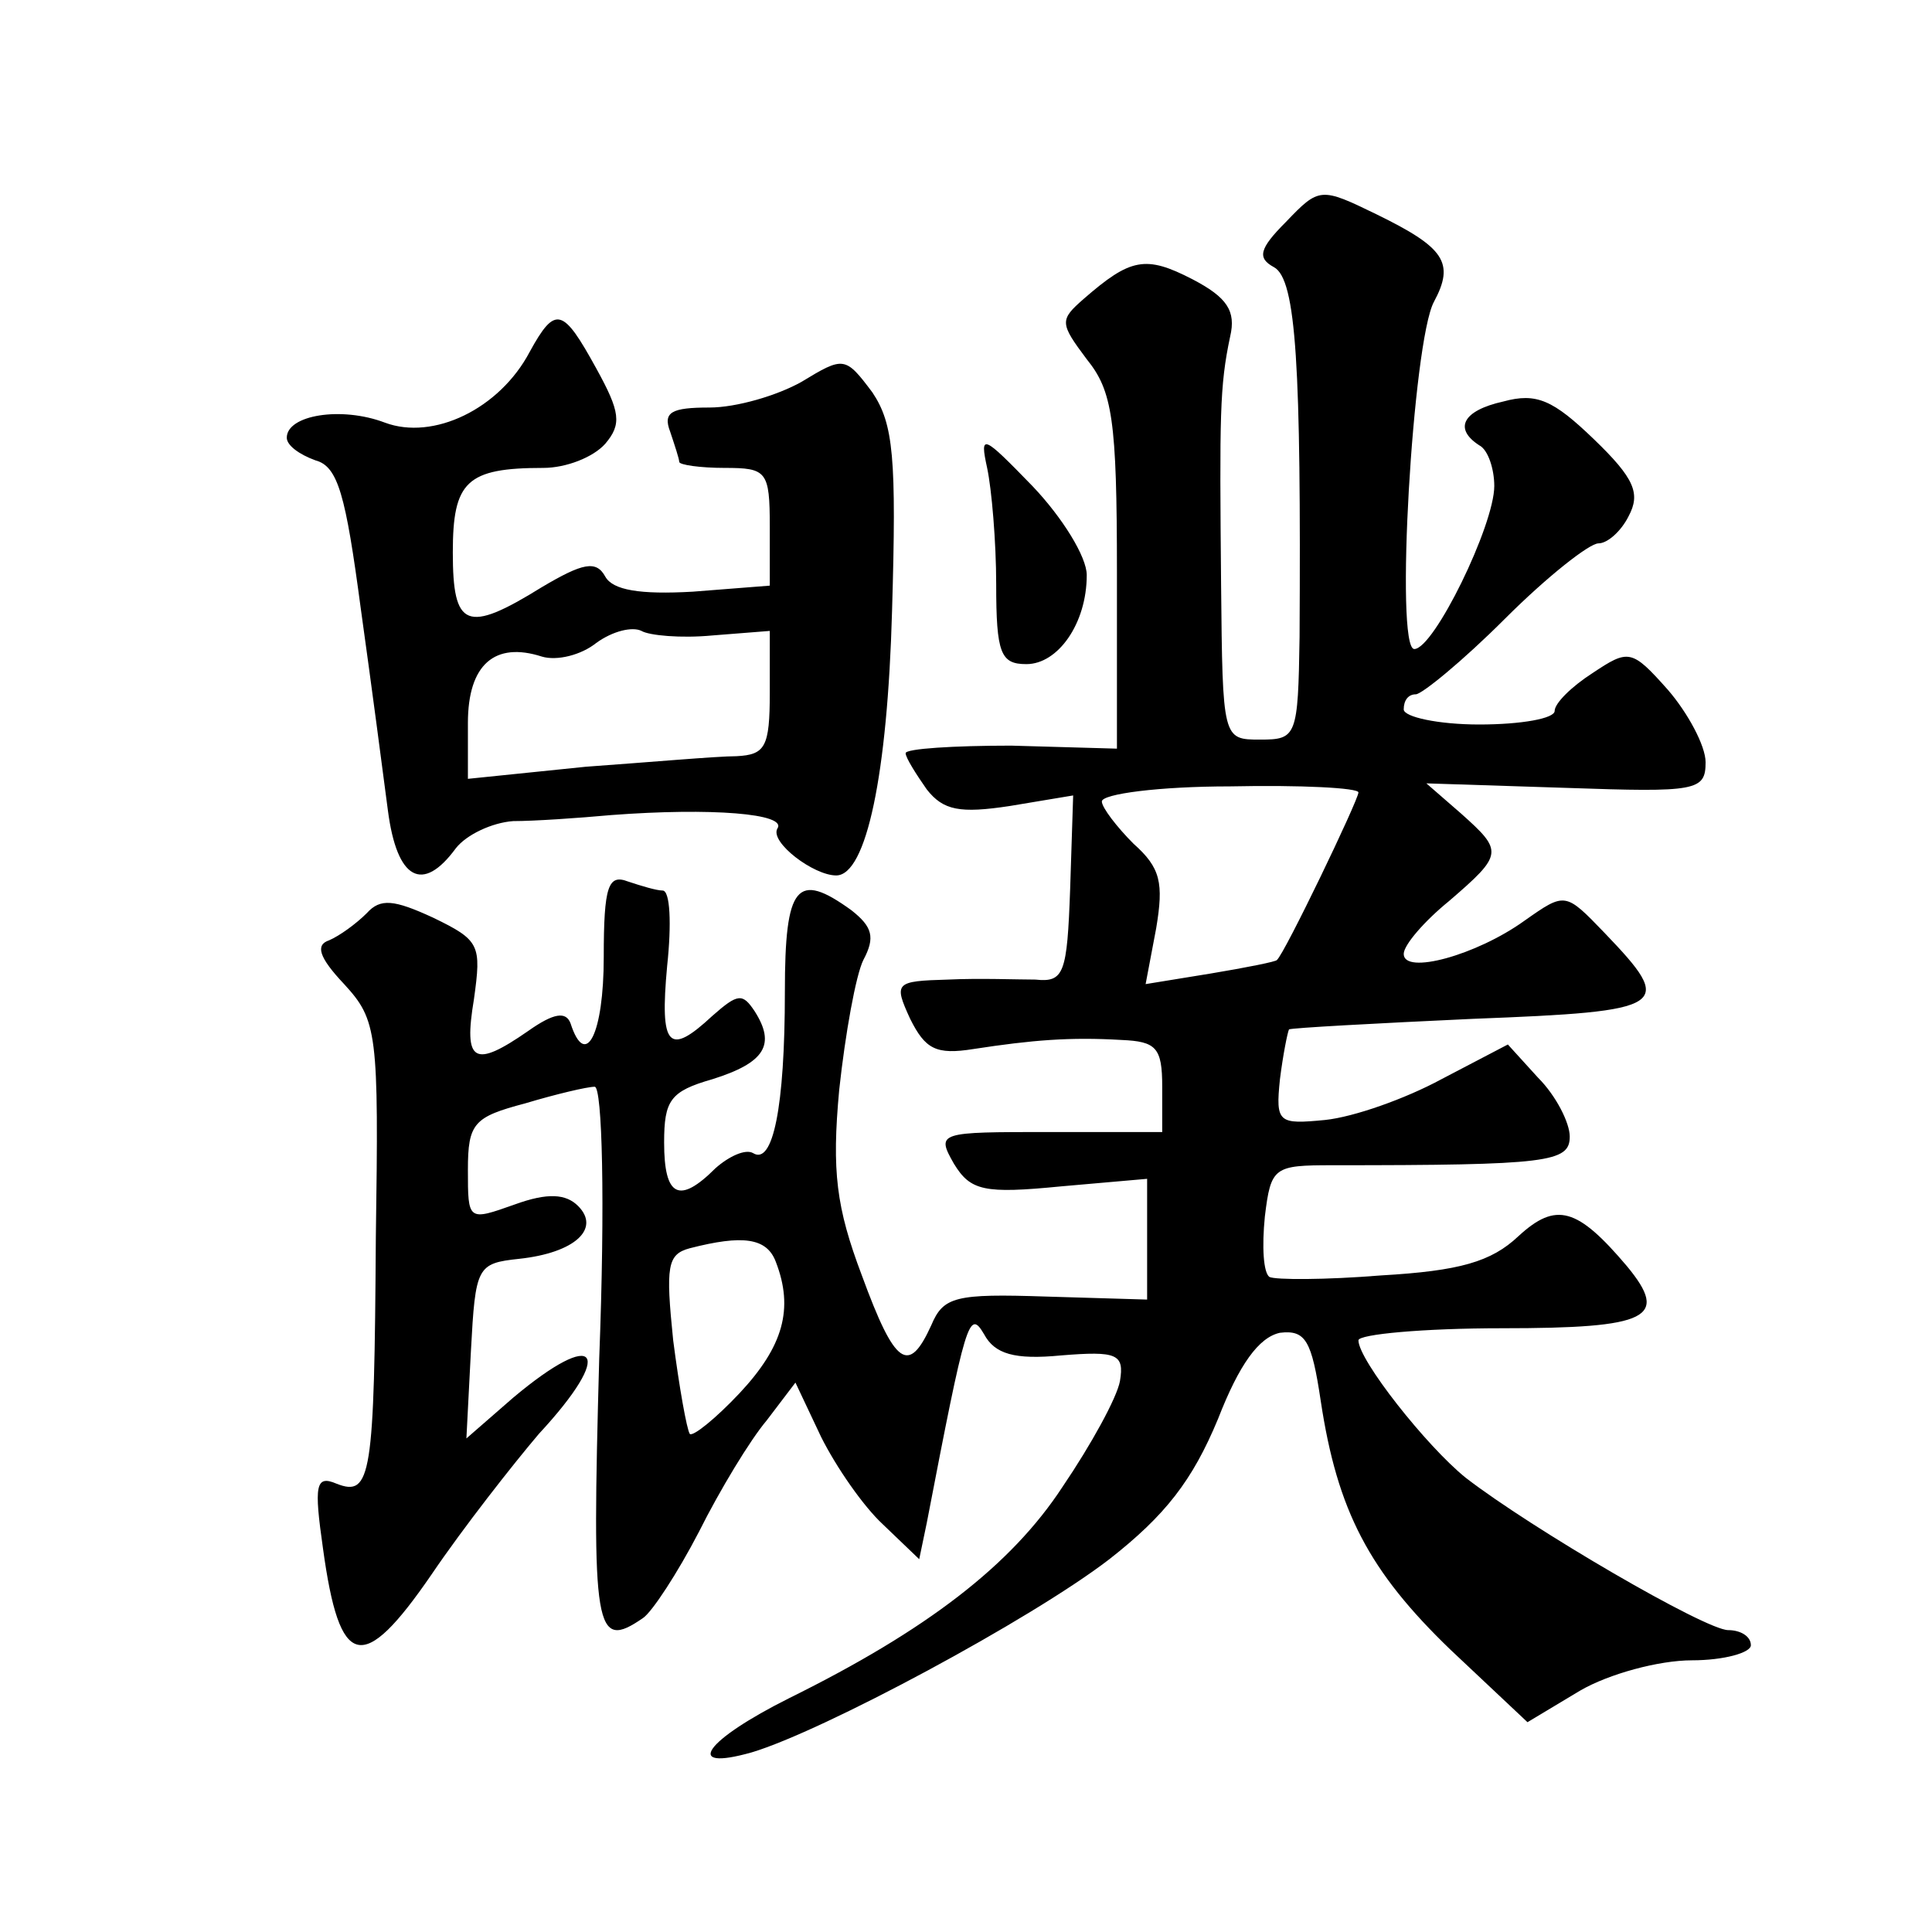 <?xml version="1.0" standalone="no"?>
<!DOCTYPE svg PUBLIC "-//W3C//DTD SVG 20010904//EN"
 "http://www.w3.org/TR/2001/REC-SVG-20010904/DTD/svg10.dtd">
<svg version="1.0" xmlns="http://www.w3.org/2000/svg"
 width="128pt" height="128pt" viewBox="0 0 128 128"
 preserveAspectRatio="xMidYMid meet">
<g transform="translate(0,128) scale(0.1,-0.1)"
fill="#0" stroke="none">
<path d="M852 1133 c-18 -18 -19 -24 -8 -30 15 -8 18 -67 17 -245 -1 -66 -2 -68
-26 -68 -25 0 -25 0 -26 103 -1 112 -1 131 6 164 4 17 -2 26 -25 38 -31 16 -41
14 -72 -13 -16 -14 -16 -16 2 -40 17 -21 20 -40 20 -141 l0 -117 -70 2 c-38 0 -70
-2 -70 -5 0 -3 7 -14 14 -24 11 -14 22 -16 55 -11 l42 7 -2 -62 c-2 -56 -4 -62
-23 -60 -12 0 -37 1 -58 0 -35 -1 -36 -2 -25 -26 10 -20 17 -24 42 -20 39 6 64
8 98 6 23 -1 27 -5 27 -31 l0 -30 -75 0 c-73 0 -75 0 -63 -21 11 -18 20 -20 71
-15 l57 5 0 -40 0 -40 -67 2 c-60 2 -68 0 -76 -19 -15 -33 -24 -27 -46 33 -17 45
-20 69 -15 123 4 37 11 76 16 86 8 15 6 22 -8 33 -36 26 -44 17 -44 -54 0 -77 -8
-115 -21 -107 -5 3 -16 -2 -25 -10 -24 -24 -34 -19 -34 17 0 28 4 34 32 42 35 11
42 23 28 45 -8 12 -11 12 -28 -3 -29 -27 -35 -21 -30 33 3 28 2 50 -3 50 -4 0 -14
3 -23 6 -13 5 -16 -3 -16 -50 0 -51 -12 -75 -22 -44 -3 8 -11 7 -28 -5 -36 -25
-43 -21 -36 21 5 36 4 39 -27 54 -26 12 -35 13 -44 3 -7 -7 -18 -15 -25 -18 -9
-3 -7 -11 10 -29 22 -24 23 -32 21 -168 -1 -158 -3 -172 -26 -163 -14 6 -15 -1
-9 -43 11 -80 26 -84 72 -17 21 31 54 73 71 93 51 55 39 71 -17 24 l-31 -27 3 58
c3 56 4 58 32 61 37 4 54 20 39 35 -8 8 -20 9 -42 1 -31 -11 -31 -11 -31 23 0 31
4 35 38 44 20 6 41 11 46 11 5 0 7 -76 3 -180 -5 -181 -3 -194 29 -172 6 4 23 30
37 57 14 28 34 61 45 74 l19 25 17 -36 c10 -20 28 -46 41 -58 l24 -23 5 24 c26
135 28 142 38 125 7 -13 20 -17 51 -14 37 3 42 1 39 -17 -2 -11 -19 -42 -38 -70
-34 -52 -90 -95 -181 -140 -56 -28 -71 -49 -25 -36 47 14 185 88 237 128 37 29
55 52 72 93 14 36 27 54 41 57 17 2 21 -5 27 -45 11 -73 32 -113 86 -165 l51 -48
35 21 c19 11 52 20 74 20 21 0 39 5 39 10 0 6 -7 10 -15 10 -15 0 -130 67 -174
101 -26 21 -71 78 -71 91 0 4 43 8 95 8 98 0 111 7 83 41 -33 39 -47 43 -72 20
-18 -17 -39 -23 -91 -26 -37 -3 -70 -3 -74 -1 -4 3 -5 20 -3 40 4 33 6 34 45 34
143 0 157 2 157 19 0 9 -9 27 -21 39 l-20 22 -44 -23 c-24 -13 -58 -25 -77 -27
-31 -3 -33 -2 -30 27 2 16 5 31 6 33 2 1 57 4 122 7 130 5 134 8 87 57 -26 27 -26
27 -53 8 -32 -23 -80 -36 -80 -22 0 6 14 22 30 35 36 31 36 33 8 58 l-23 20 93
-3 c86 -3 92 -2 92 17 0 11 -12 33 -25 48 -24 27 -26 27 -50 11 -14 -9 -25 -20
-25 -25 0 -5 -22 -9 -50 -9 -27 0 -50 5 -50 10 0 6 3 10 8 10 4 0 31 22 59 50 28
28 56 50 62 50 6 0 15 8 20 18 8 15 4 25 -23 51 -27 26 -38 31 -60 25 -27 -6 -33
-18 -16 -29 6 -3 10 -16 10 -27 0 -26 -40 -108 -53 -108 -13 0 -1 204 13 230 14
26 7 36 -38 58 -37 18 -38 18 -60 -5z m48 -378 c0 -5 -49 -107 -54 -111 0 -1 -20
-5 -44 -9 l-43 -7 7 37 c5 30 3 40 -15 56 -11 11 -21 24 -21 28 0 5 38 10 85 10
47 1 85 -1 85 -4z m-386 -311 c12 -31 5 -56 -24 -87 -16 -17 -31 -29 -33 -27 -2
3 -7 31 -11 62 -5 49 -4 57 11 61 35 9 51 7 57 -9z M351 1047 c-20 -38 -64 -59
-96 -47 -29 11 -65 5 -65 -10 0 -5 8 -11 19 -15 15 -4 20 -23 30 -98 7 -50 15 -111
18 -134 6 -46 23 -55 45 -25 7 9 24 17 38 18 14 0 43 2 65 4 66 5 117 1 110 -9
-5 -9 24 -31 39 -31 20 0 34 67 37 175 3 102 1 124 -13 145 -18 24 -19 24 -47 7
-16 -9 -43 -17 -61 -17 -25 0 -31 -3 -26 -16 3 -9 6 -18 6 -20 0 -2 14 -4 30 -4
28 0 30 -2 30 -39 l0 -39 -51 -4 c-35 -2 -53 1 -58 10 -6 11 -15 9 -42 -7 -50 -31
-59 -27 -59 23 0 47 9 56 60 56 15 0 33 7 41 16 11 13 10 21 -6 50 -22 40 -27 42
-44 11z m121 -188 l38 3 0 -41 c0 -36 -3 -41 -22 -42 -13 0 -58 -4 -100 -7 l-78
-8 0 37 c0 39 18 54 49 44 10 -3 26 1 36 9 11 8 24 11 30 8 5 -3 26 -5 47 -3z M654
970 c3 -14 6 -49 6 -77 0 -46 3 -53 20 -53 21 0 40 27 40 59 0 12 -16 38 -36 59
-33 34 -35 35 -30 12z"/>
</g>
</svg>
